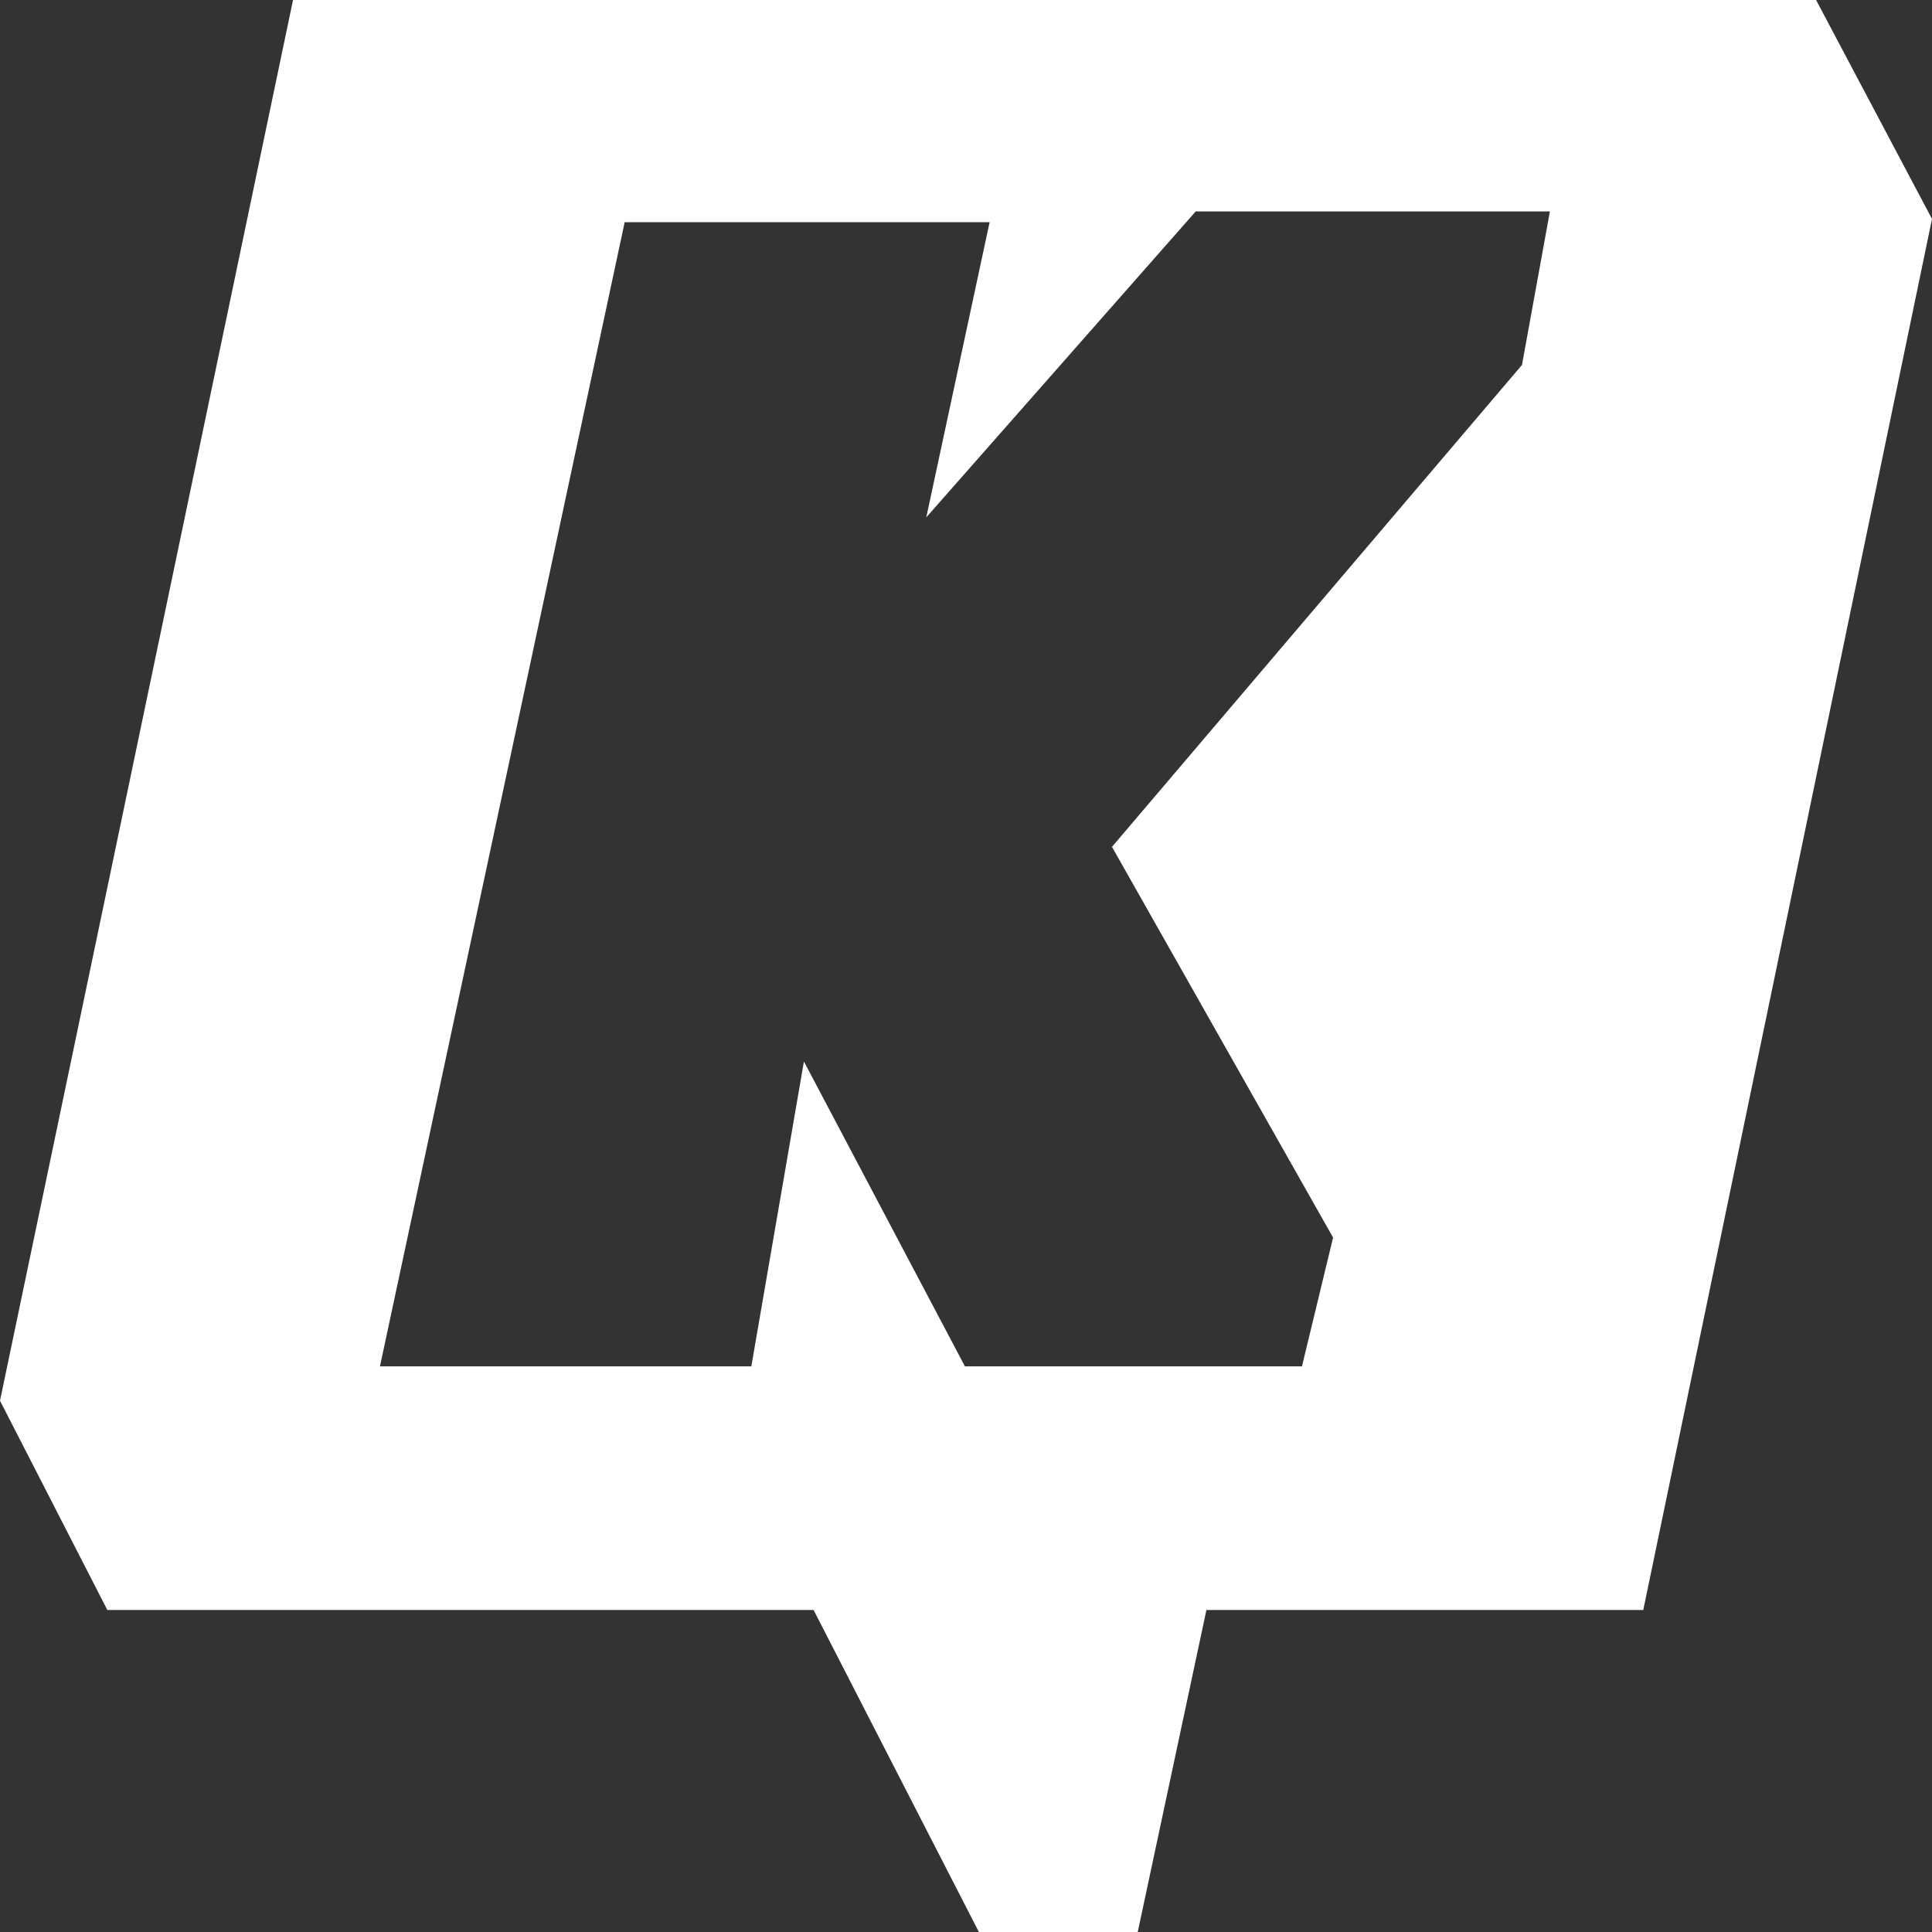 <svg width="18" height="18" viewBox="0 0 18 18" fill="none" xmlns="http://www.w3.org/2000/svg" xmlns:xlink="http://www.w3.org/1999/xlink">
	<rect x="0" y="0" width="18" height="18" fill="#333333" stroke="none"/>
	<desc>
			Created with Pixso.
	</desc>
	<defs/>
	<path id="矢量 268" d="M2.73 0L0 13.05L1 15L7.58 15L9.12 18L10.6 18L11.24 15L15.31 15L18 2.04L16.92 0L2.73 0ZM3.54 12.73L5.82 2.07L9.22 2.07L8.63 4.82L11.14 1.97L14.44 1.97L14.18 3.4L10.36 7.89L12.42 11.53L12.13 12.73L8.99 12.73L7.49 9.89L7 12.73L3.54 12.73Z" fill="#FFFFFF" fill-opacity="1" fill-rule="nonzero"/>
</svg>
